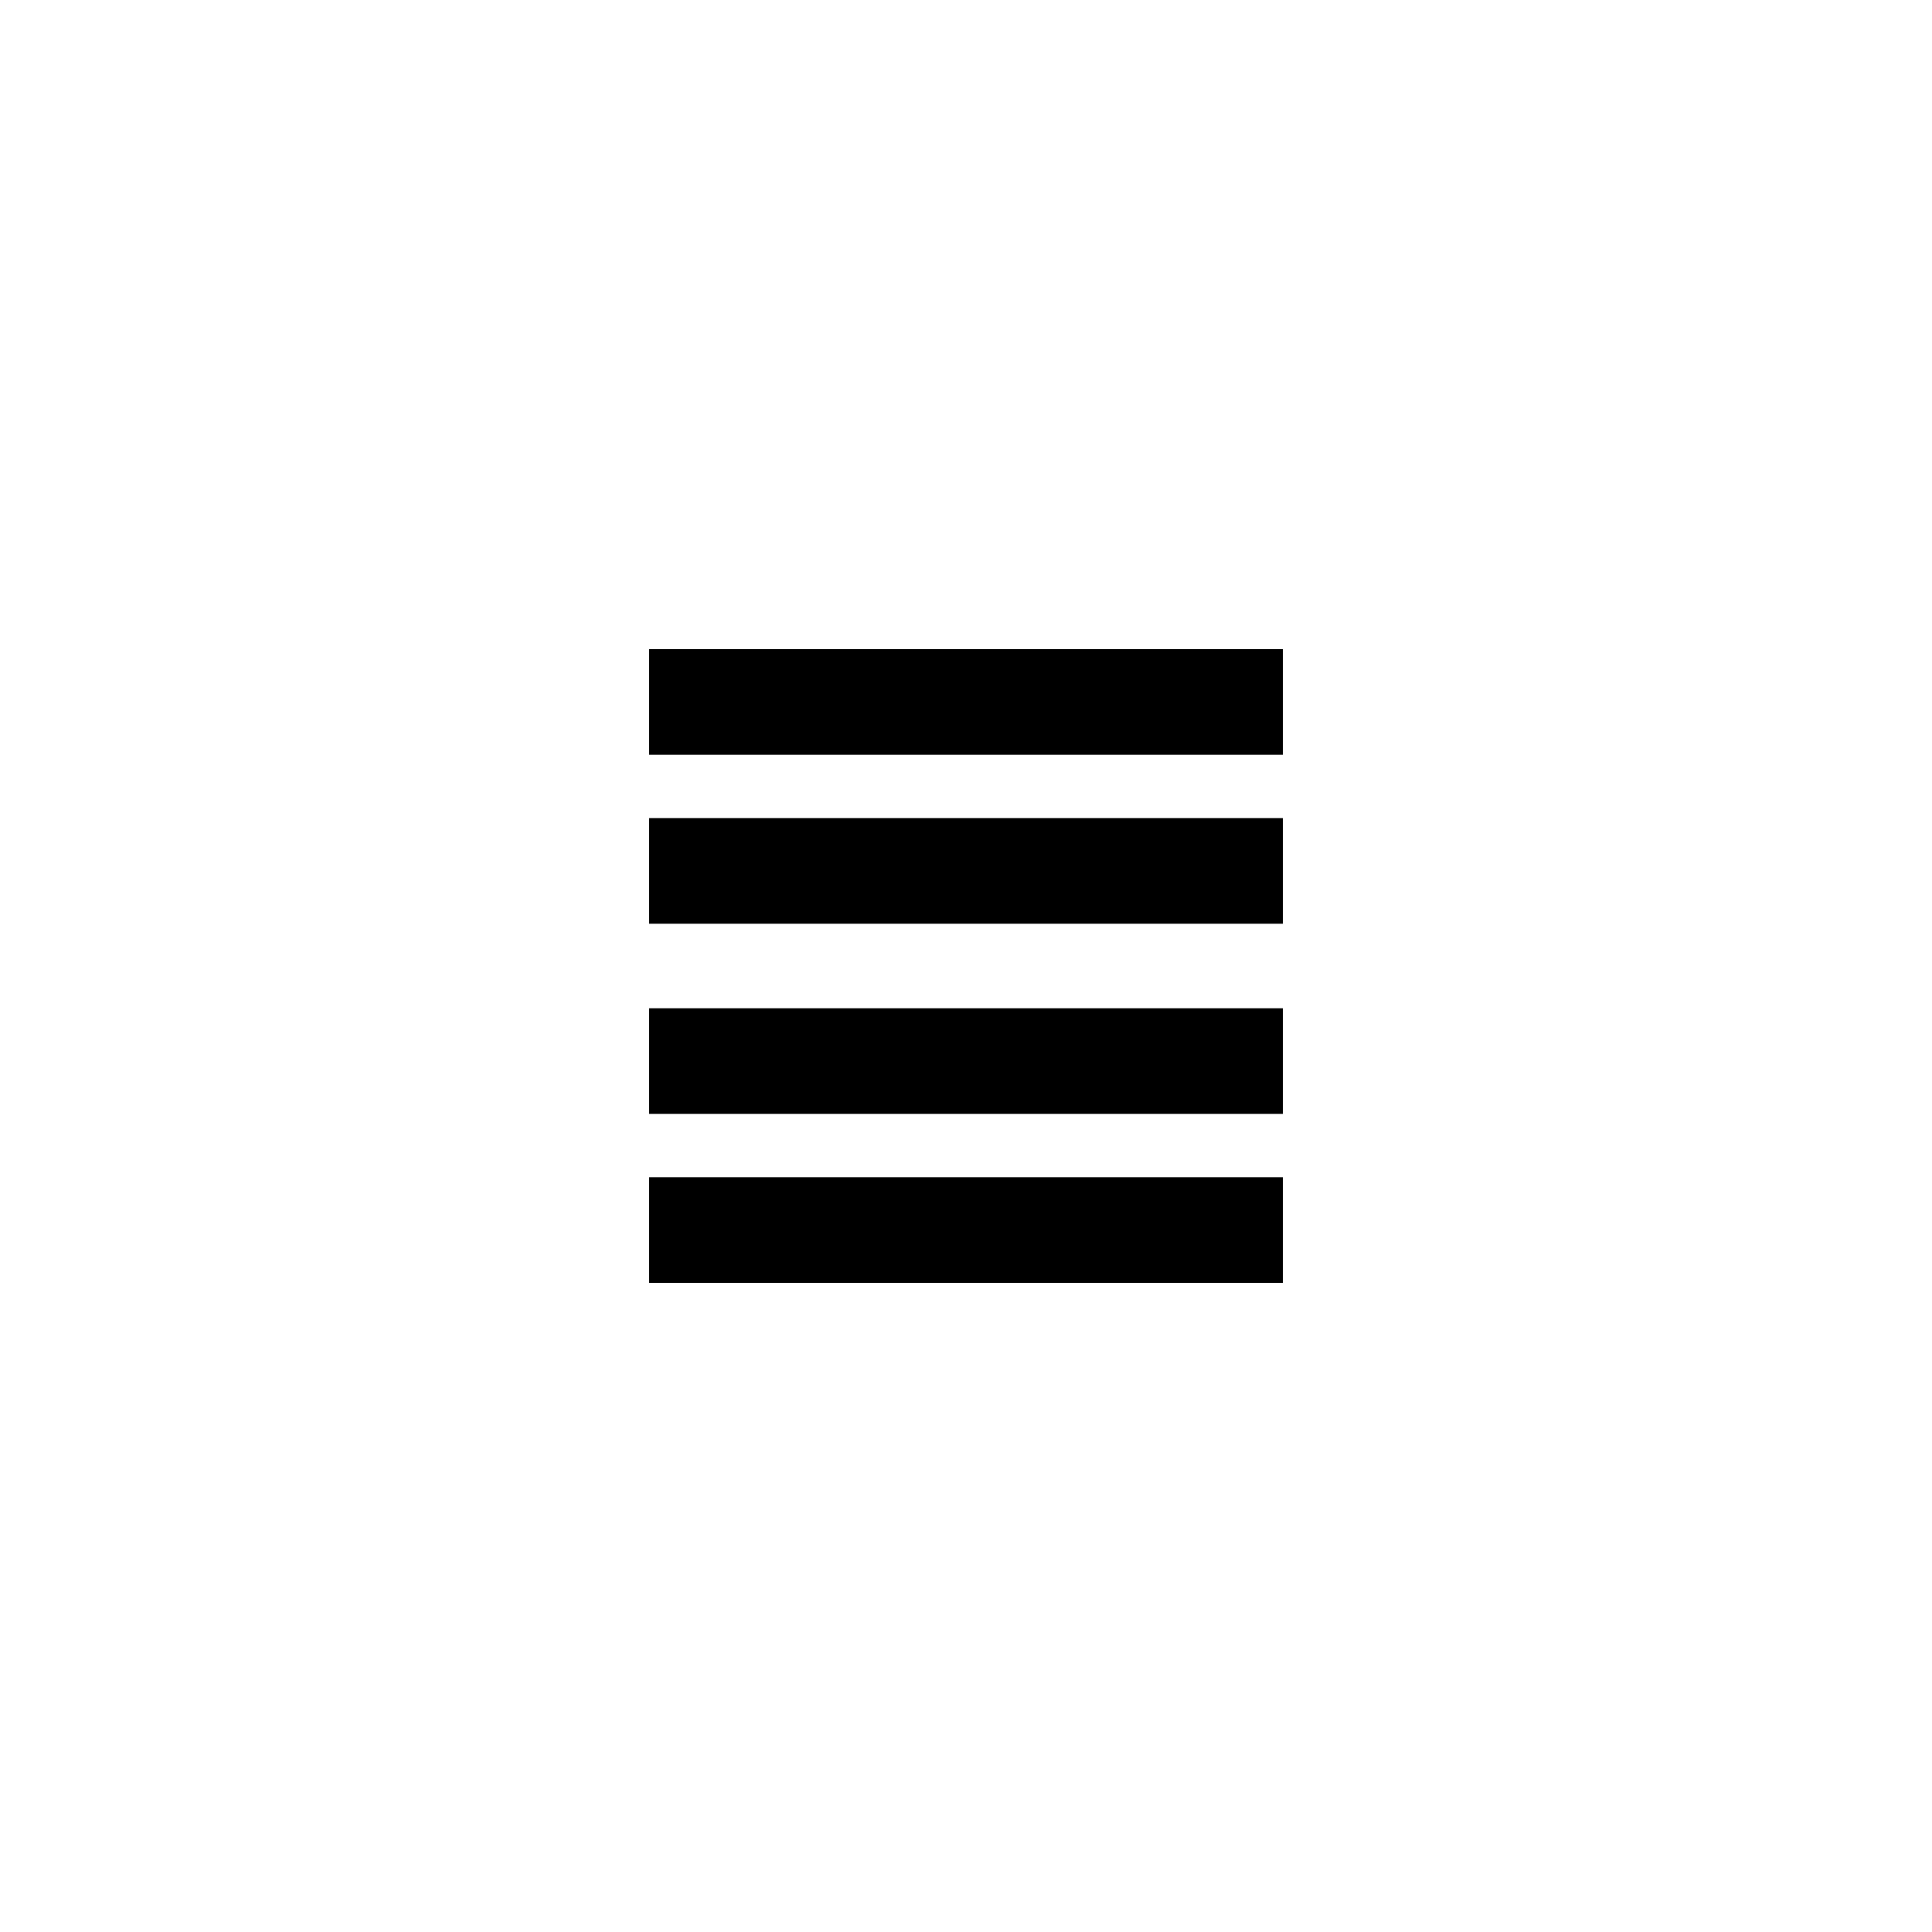 <?xml version="1.0" encoding="UTF-8"?>
<!-- Uploaded to: SVG Repo, www.svgrepo.com, Generator: SVG Repo Mixer Tools -->
<svg fill="#000000" width="800px" height="800px" version="1.1" viewBox="144 144 512 512" xmlns="http://www.w3.org/2000/svg">
 <g>
  <path d="m316.03 316.03h167.94v27.988h-167.94z"/>
  <path d="m316.03 360.81h167.94v27.988h-167.94z"/>
  <path d="m316.03 411.2h167.94v27.988h-167.94z"/>
  <path d="m316.03 455.98h167.94v27.988h-167.94z"/>
 </g>
</svg>